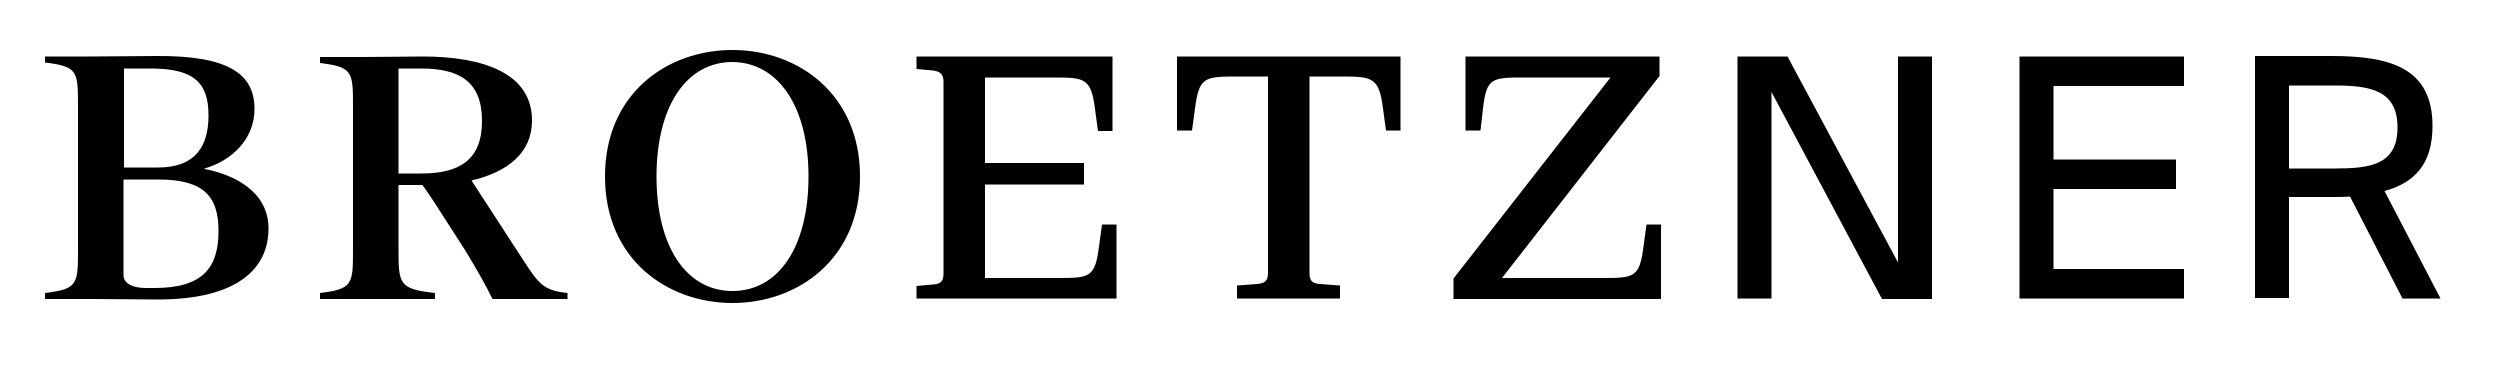 <?xml version="1.0" encoding="utf-8"?>
<!-- Generator: Adobe Illustrator 26.0.1, SVG Export Plug-In . SVG Version: 6.00 Build 0)  -->
<svg version="1.1" id="Ebene_1" xmlns="http://www.w3.org/2000/svg" xmlns:xlink="http://www.w3.org/1999/xlink" x="0px" y="0px"
	 viewBox="0 0 500 74" style="enable-background:new 0 0 500 74;" xml:space="preserve">
<g>
	<path d="M24.8,35.9h6.9c9.3,0,12,3.6,12,10.3c0,7.4-3.2,11.4-12.8,11.4h-1.7c-2.3,0-4.5-0.7-4.5-2.6V35.9L24.8,35.9z M24.8,13.7
		h5.3c8.8,0,11.6,2.9,11.6,9.4c0,5.9-2.4,10.4-10.1,10.4h-6.8V13.7L24.8,13.7z M9,11.3v1.2c6.5,0.8,6.6,1.7,6.6,8.6V50
		c0,6.9-0.1,7.8-6.6,8.6v1.2h9.4c5,0,10.4,0.1,13.1,0.1c15.9,0,22.2-6.1,22.2-14.2c0-7.4-6.9-10.8-12.8-11.9v-0.1
		c5.6-1.6,10-6,10-11.9c0-7.1-5.3-10.7-19.7-10.6c-3.3,0-9,0.1-13.4,0.1H9L9,11.3z M64,59.8H87v-1.2c-7.1-0.8-7.3-1.7-7.3-8.6v-13
		h4.8c1.3,1.8,2.8,4.1,5.6,8.5L93,50c2.2,3.6,4.3,7.3,5.5,9.8h15v-1.2c-4.7-0.5-5.7-1.7-8.8-6.5l-10.4-16c7.2-1.7,12.1-5.5,12.1-12
		c0-9.4-9.6-12.8-21.9-12.8c-2.1,0-8.8,0.1-12.1,0.1H64v1.2c6.5,0.8,6.6,1.7,6.6,8.6V50c0,6.9-0.1,7.8-6.6,8.6V59.8L64,59.8z
		 M96.4,24.2c0,7.8-4.5,10.5-12.2,10.5h-4.5v-21h4.5C91.9,13.7,96.4,16.3,96.4,24.2L96.4,24.2z M121,35.3
		c0,16.5,12.4,25.3,25.5,25.3c13.1,0,25.5-8.8,25.5-25.3c0-16.5-12.4-25.3-25.5-25.3C133.3,10,121,18.8,121,35.3L121,35.3z
		 M161.7,35.3c0,14.1-6,22.9-15.2,22.9c-9.2,0-15.2-8.8-15.2-22.9c0-14.1,6-22.9,15.2-22.9C155.6,12.5,161.7,21.2,161.7,35.3
		L161.7,35.3z M183.3,11.3v2.5l3.3,0.3c1.7,0.2,2.1,1,2.1,2.3v38.3c0,1.3-0.3,2.1-2.1,2.2l-3.3,0.3v2.5h40V44.9h-2.9l-0.6,4.4
		c-0.8,6.3-1.9,6.3-8.5,6.3H197V36.9h19.8v-4.3H197V15.5h13.4c6.5,0,7.8,0,8.6,6.3l0.6,4.4h2.9V11.3H183.3L183.3,11.3z M235.4,11.3
		v14.8h3l0.6-4.4c0.8-6.3,1.9-6.4,8.5-6.4h6.1v39.2c0,1.4-0.3,2.1-2.1,2.3l-4.1,0.3v2.6h20.6v-2.6l-4-0.3c-1.8-0.1-2.1-0.9-2.1-2.3
		V15.3h6.1c6.5,0,7.8,0.1,8.6,6.4l0.6,4.4h2.9V11.3H235.4L235.4,11.3z M305,15.5h17.1l-31.4,40.2v4.1h41.5V44.9h-2.9l-0.6,4.4
		c-0.8,6.3-1.9,6.3-8.5,6.3h-19.8l31.5-40.4v-3.9h-38.8v14.8h3l0.5-4.4C297.3,15.5,298.4,15.5,305,15.5L305,15.5z M376.4,59.8h10
		V11.3h-6.8v41.2l-22.1-41.2h-10v48.4h6.8V18.4L376.4,59.8L376.4,59.8z M403.9,11.3v48.4h32.9v-5.9h-26.1V37.8h24.5v-5.9h-24.5V17.2
		h26.1v-5.9H403.9L403.9,11.3z M470,39.3l10.5,20.4h7.6l-11.2-21.5c5.9-1.6,9.6-5.3,9.6-13c0-11.6-8.4-14-20.2-14H451v48.4h6.8V39.4
		h8.6C467.6,39.4,468.8,39.4,470,39.3L470,39.3z M457.8,17.1h9.1c7.1,0,12.6,0.9,12.6,8.4c0,7.5-5.5,8.2-12.6,8.2h-9.1V17.1
		L457.8,17.1z"/>
</g>
</svg>
